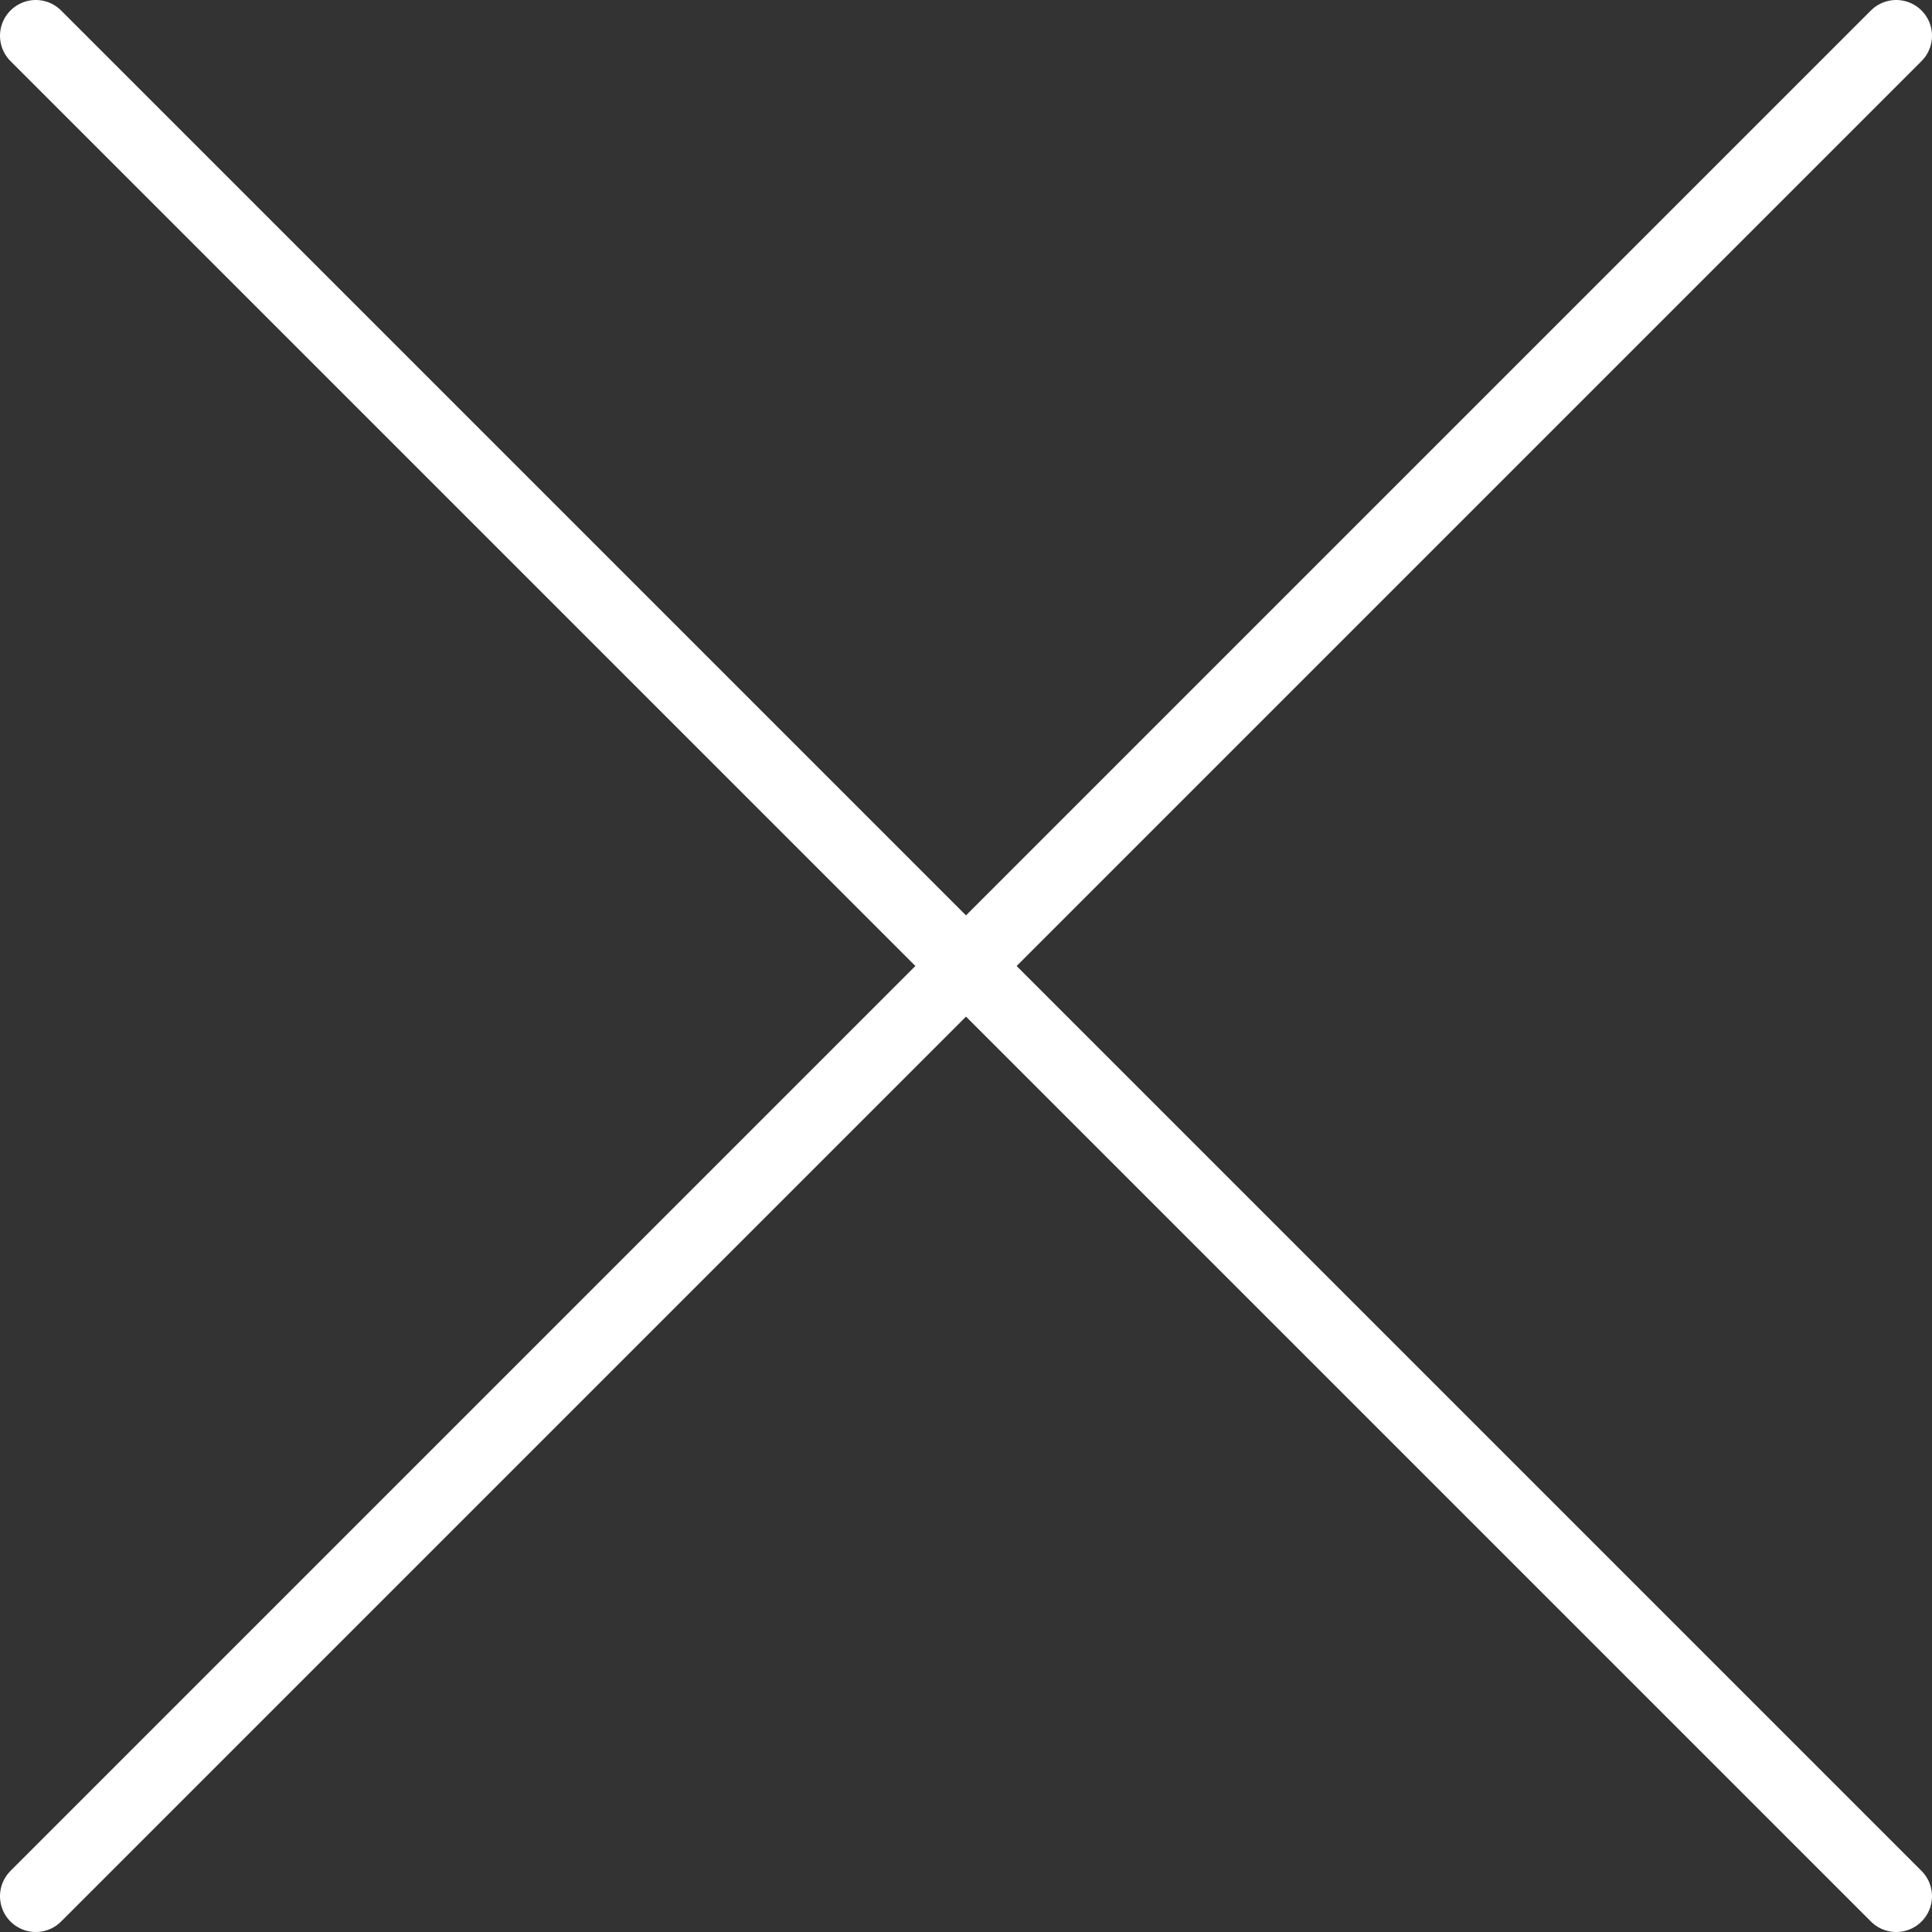 <?xml version="1.0" encoding="UTF-8"?><svg id="_レイヤー_2" xmlns="http://www.w3.org/2000/svg" viewBox="0 0 27 27"><rect x="0" y="0" width="27" height="27" fill="#333333" stroke="none"/><defs><style>.cls-1{fill:none;stroke:#fff;stroke-linecap:round;stroke-miterlimit:10;}</style></defs><g id="layout"><line class="cls-1" x1=".5" y1=".5" x2="26.5" y2="26.5"/><line class="cls-1" x1=".5" y1="26.5" x2="26.5" y2=".5"/></g></svg>
